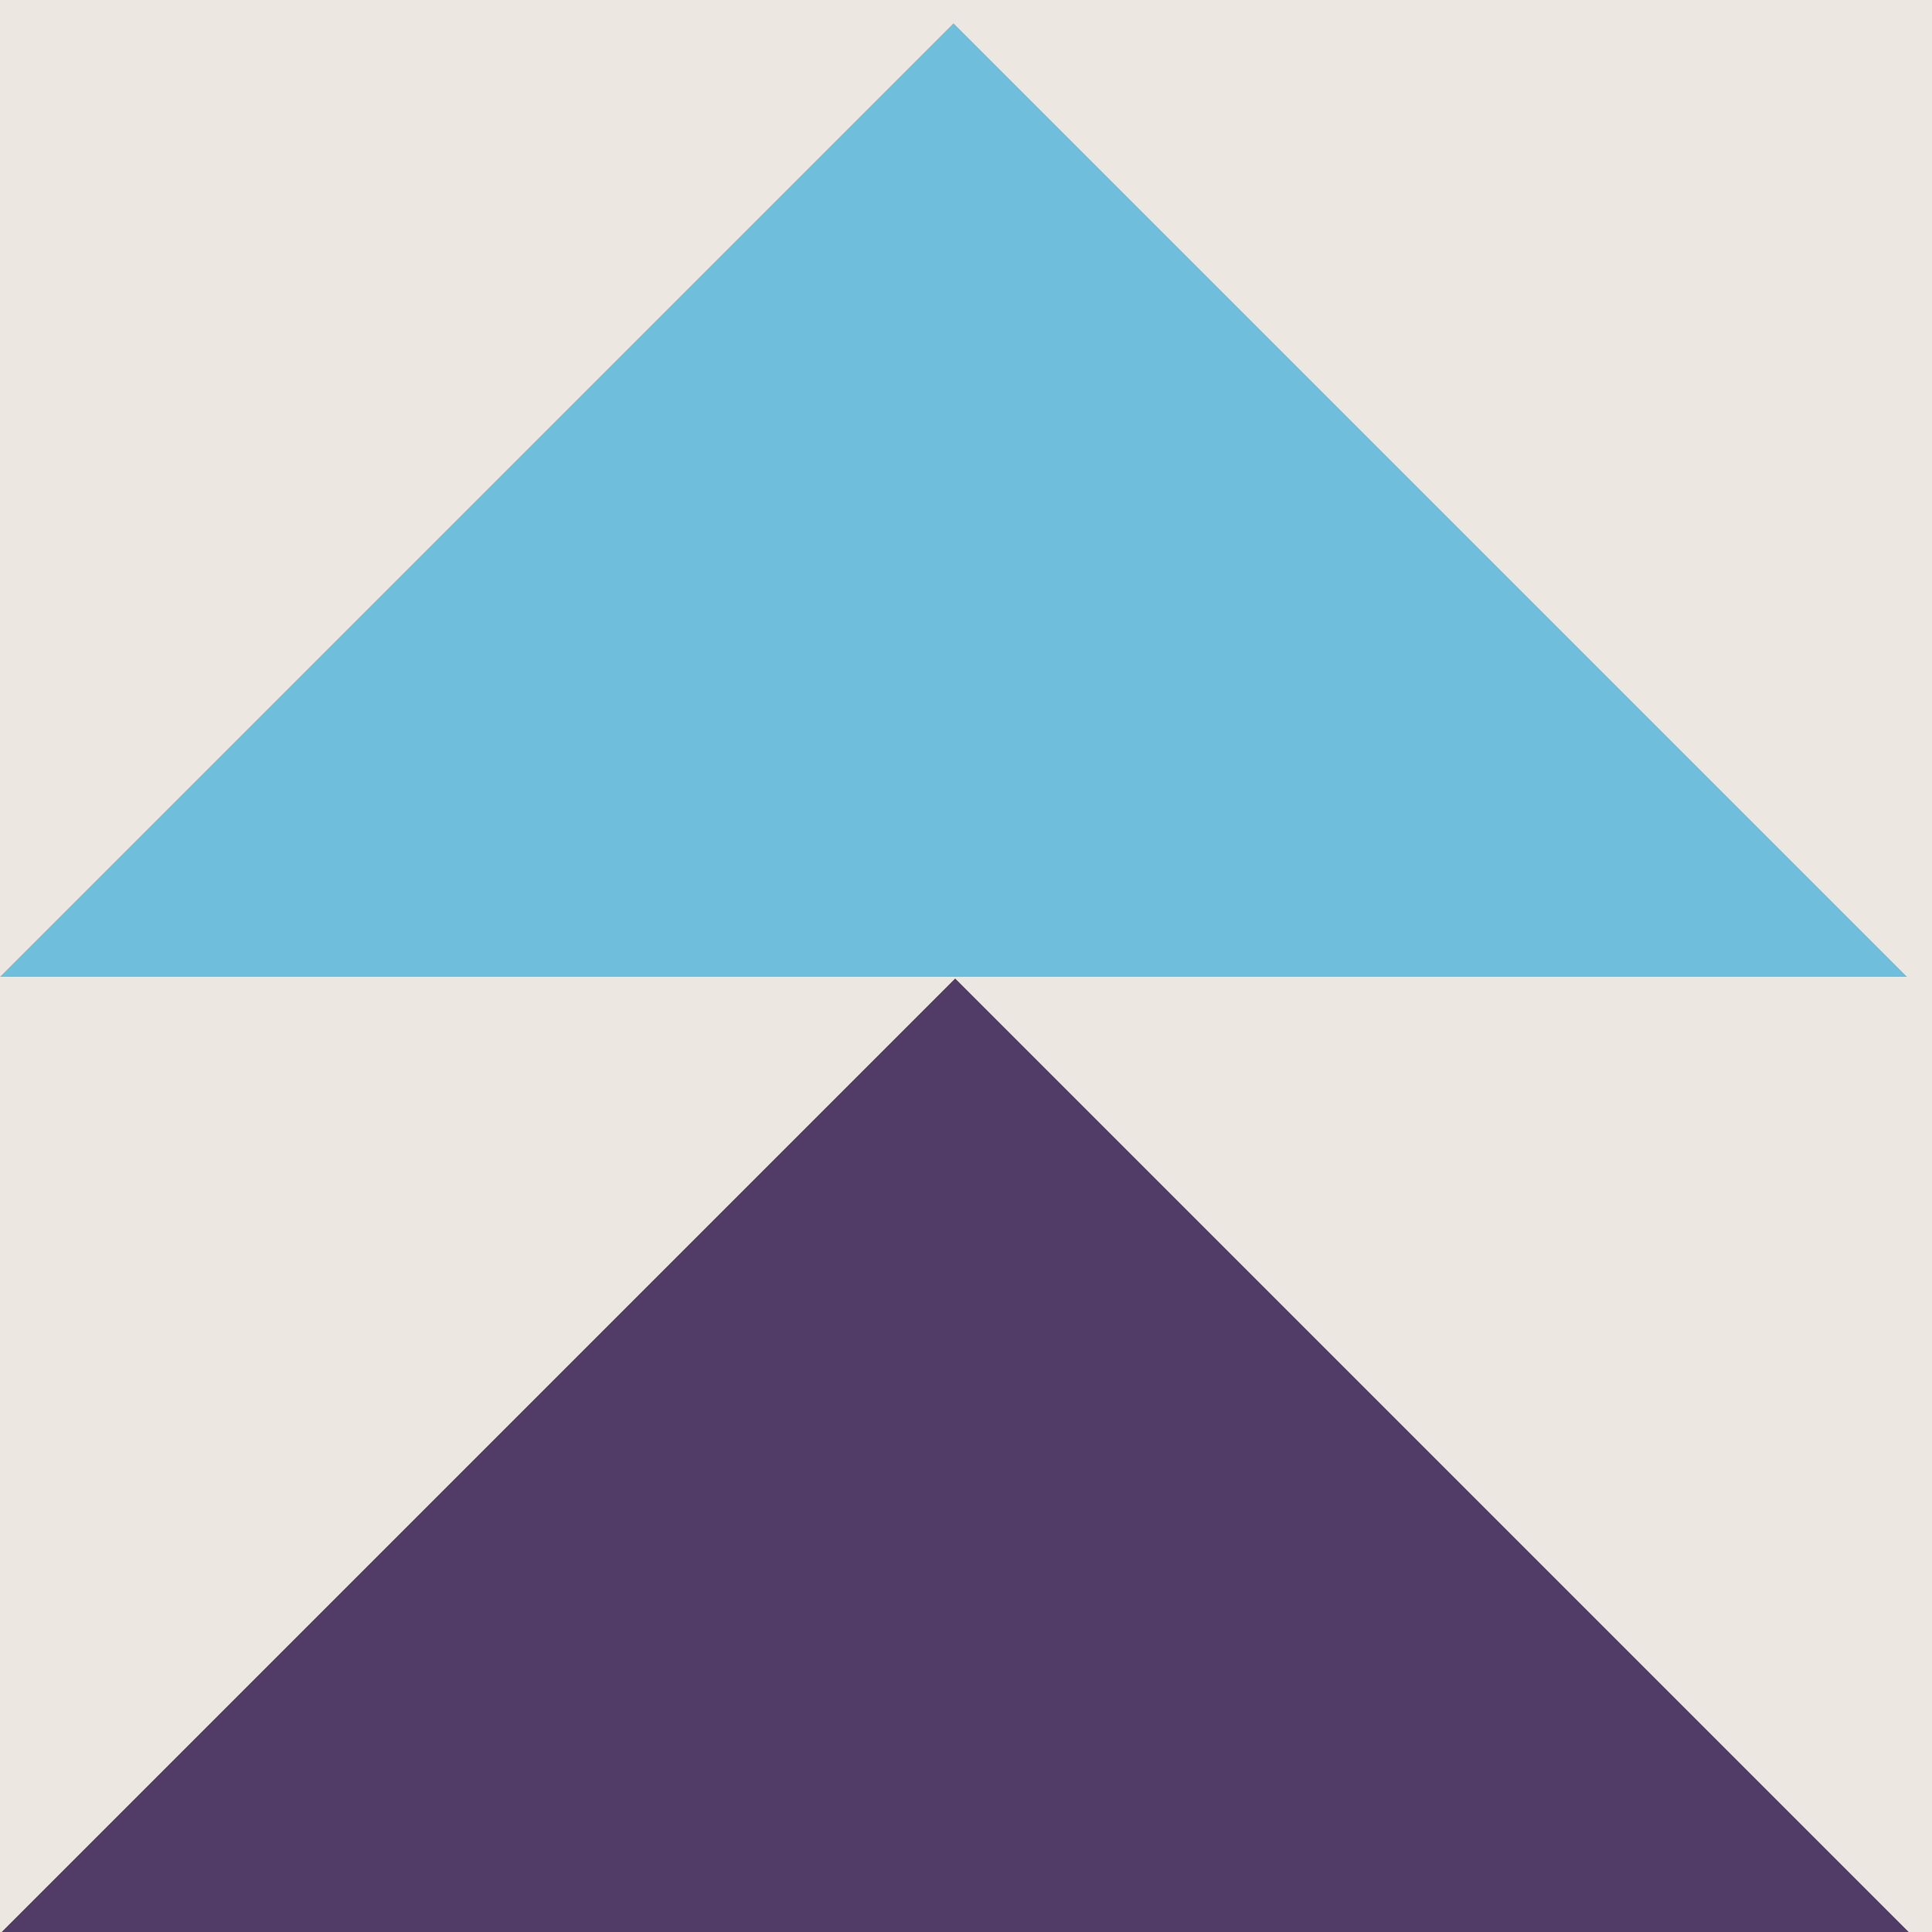<?xml version="1.0" encoding="UTF-8" standalone="no"?><svg xmlns="http://www.w3.org/2000/svg" xmlns:xlink="http://www.w3.org/1999/xlink" fill="#000000" height="800" preserveAspectRatio="xMidYMid meet" version="1" viewBox="0.0 0.0 800.0 800.0" width="800" zoomAndPan="magnify"><g><g><g id="change1_1"><path d="M0 0H800V800H0z" fill="#ede7e1" transform="rotate(180 400.001 400)"/></g><g id="change2_1"><path d="M0 0H400V800H0z" fill="#ede7e1" transform="rotate(180 200 400)"/></g><g id="change3_1"><path d="M395.519 405.172L0.69 800.001 790.348 800.001 395.519 405.172z" fill="#513c67"/></g><g id="change4_1"><path d="M394.829 9.654L0 404.482 789.658 404.482 394.829 9.654z" fill="#6fbedc"/></g></g></g></svg>